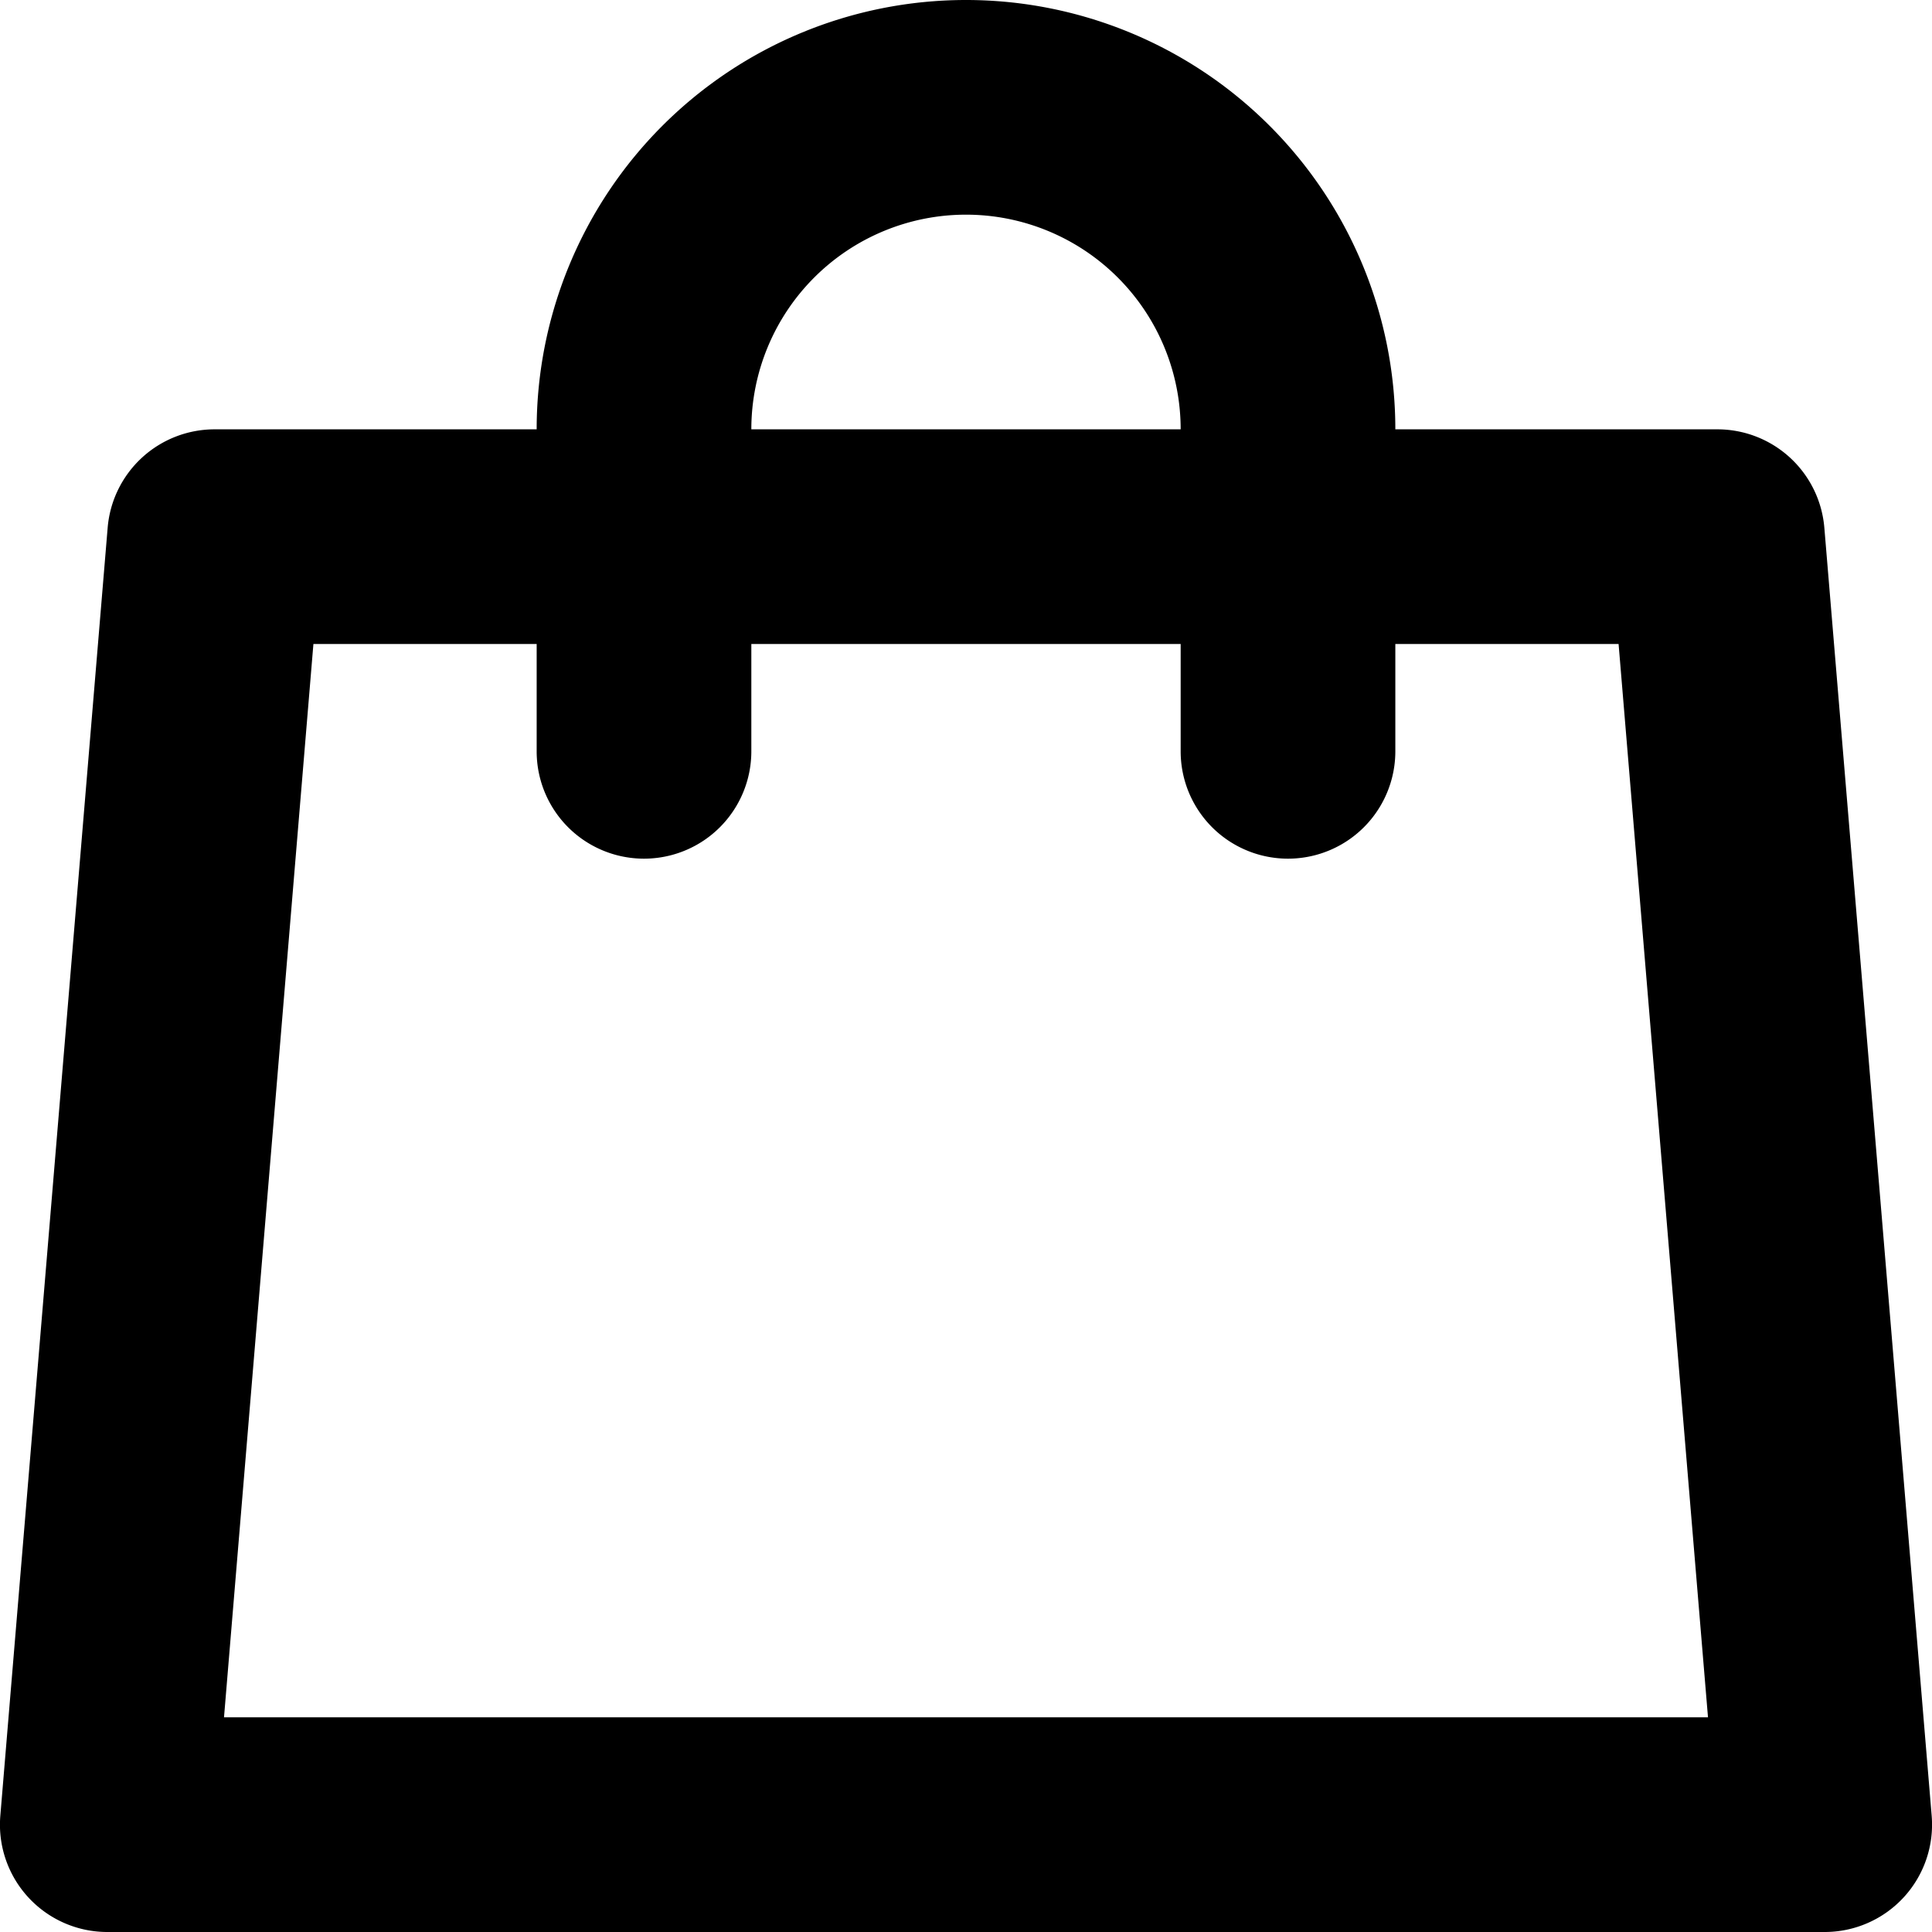 <svg viewBox="0 0 18 18" class="svg-icon svg-icon--cart header-bar__cart-icon" xmlns="http://www.w3.org/2000/svg" role="presentation" aria-labelledby="" aria-hidden="true" title=""><path fill-rule="evenodd" clip-rule="evenodd" d="M7 4a2 2 0 1 1 4 0H7ZM5 6v1a1 1 0 0 0 2 0V6h4v1a1 1 0 1 0 2 0V6h2.08l.833 10H2.087L2.92 6H5Zm0-2a4 4 0 1 1 8 0h3a1 1 0 0 1 .997.917l1 12A1 1 0 0 1 17 18H1a1 1 0 0 1-.997-1.083l1-12A1 1 0 0 1 2 4h3Z"></path></svg>